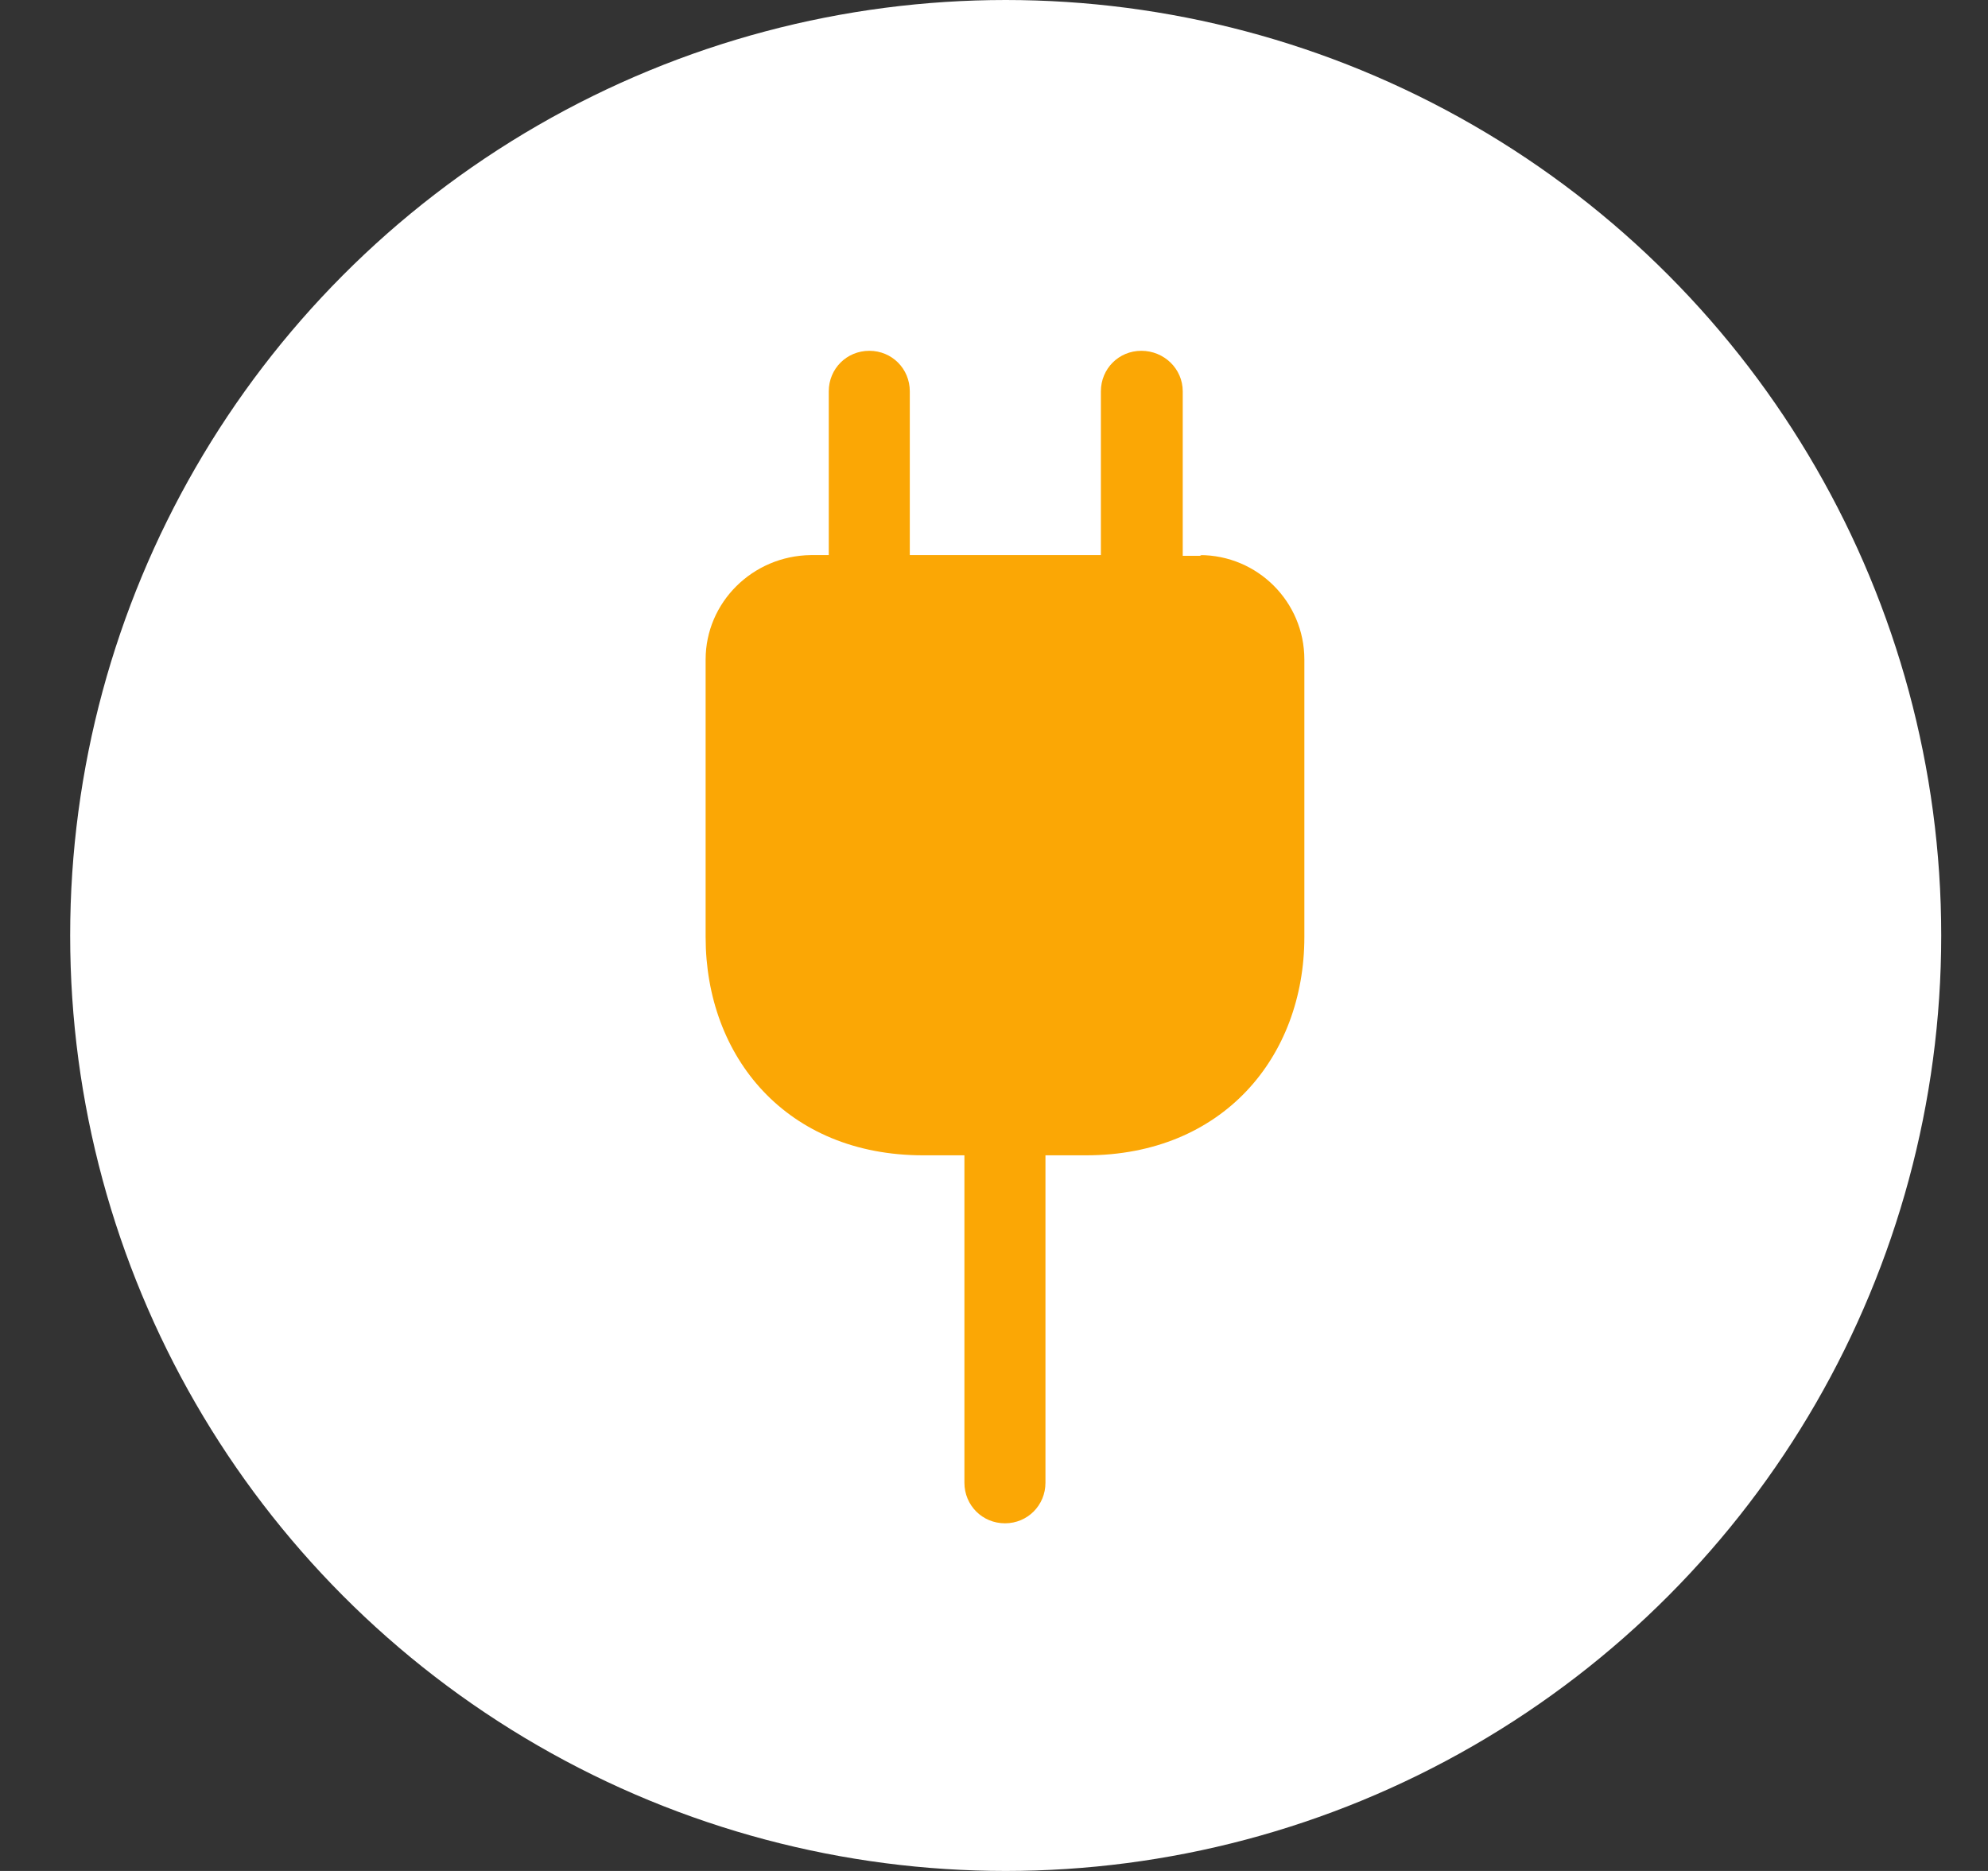 <svg width="17" height="16" viewBox="0 0 17 16" fill="none" xmlns="http://www.w3.org/2000/svg">
<rect x="0" y="0" width="17" height="16" fill="#333333" stroke="none"/>
<circle cx="8.6" cy="8" r="8" fill="white"/>
<g clip-path="url(#clip0_1832_5795)">
<path d="M10.274 4.753H10.114V3.347C10.114 3.153 9.954 3 9.76 3C9.567 3 9.414 3.153 9.414 3.347V4.747H7.78V3.347C7.78 3.153 7.627 3 7.434 3C7.24 3 7.087 3.153 7.087 3.347V4.747H6.934C6.434 4.753 6.034 5.153 6.034 5.64L6.034 8.013C6.034 9.04 6.727 9.88 7.894 9.88H8.247V12.68C8.247 12.873 8.4 13.027 8.594 13.027C8.787 13.027 8.94 12.873 8.94 12.68V9.88H9.287C10.454 9.88 11.154 9.04 11.154 8.013V5.64C11.154 5.147 10.754 4.747 10.26 4.747L10.274 4.753Z" fill="#FBA705"/>
</g>
<defs>
<clipPath id="clip0_1832_5795">
<rect width="5.127" height="10.033" fill="white" transform="translate(6.034 3)"/>
</clipPath>
</defs>
</svg>

